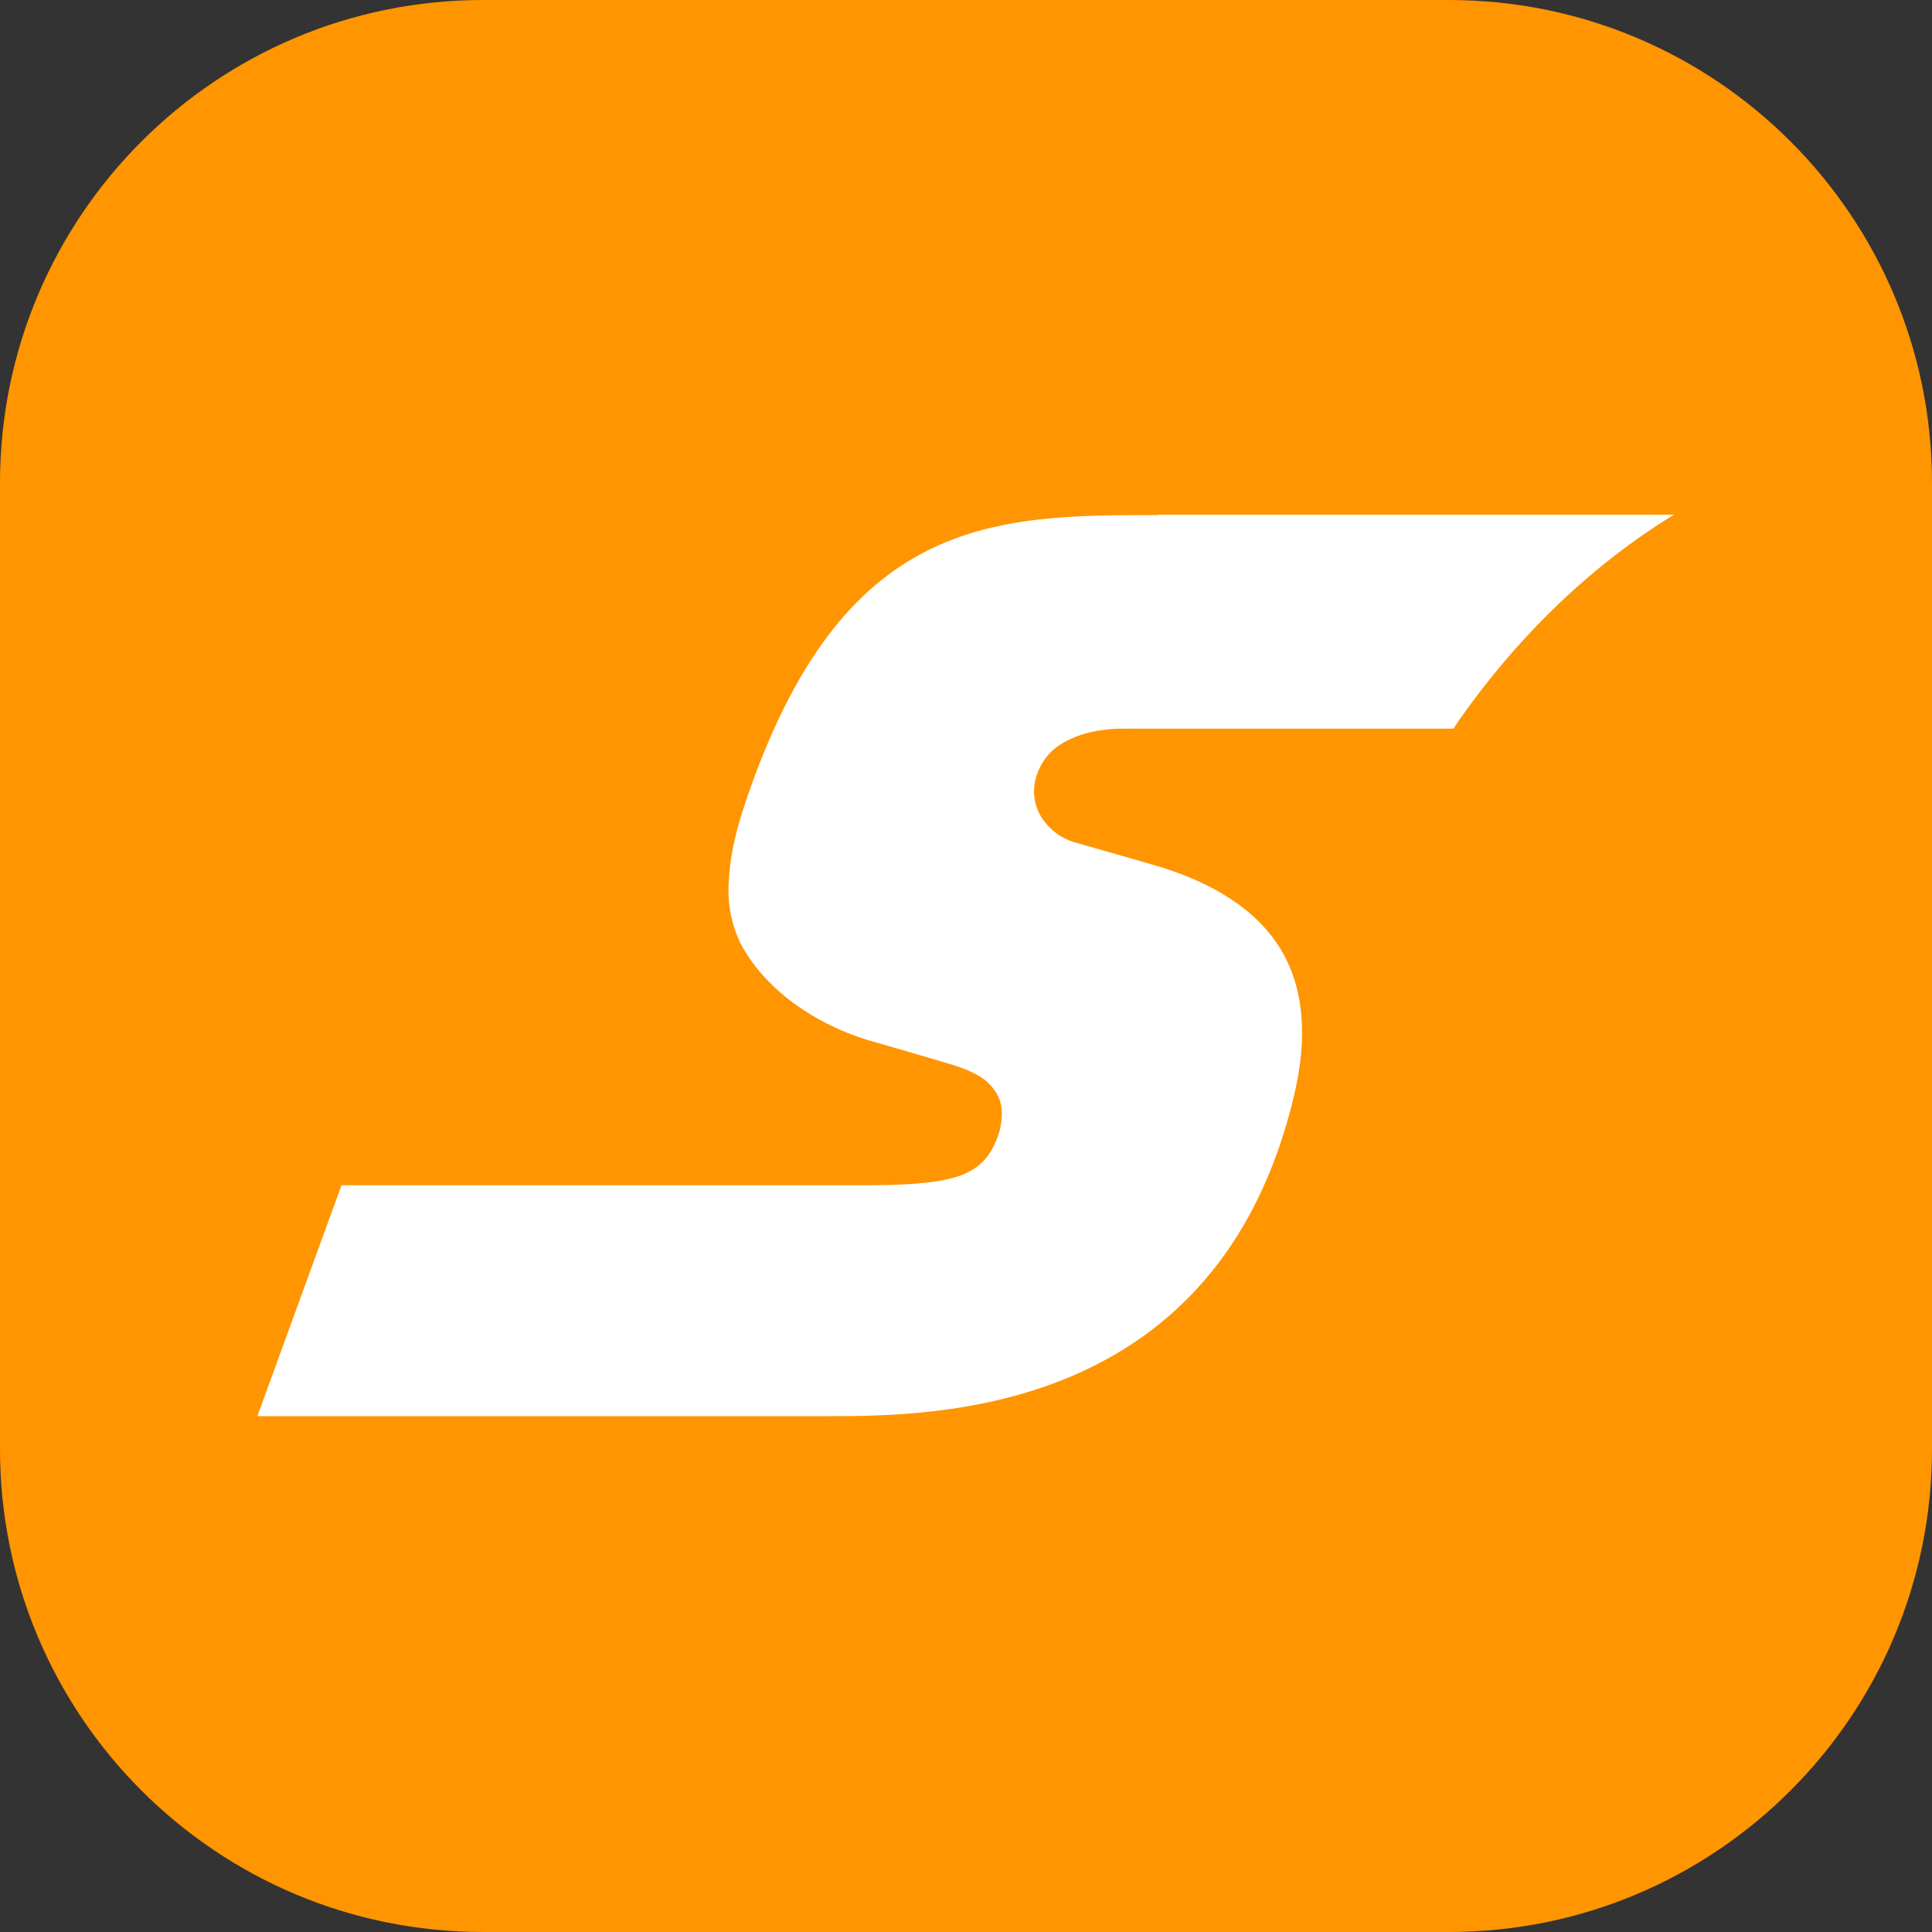 
<svg version="1.1" id="Laag_1" xmlns="http://www.w3.org/2000/svg" xmlns:xlink="http://www.w3.org/1999/xlink" x="0px" y="0px"
	 viewBox="0 0 512 512" style="enable-background:new 0 0 512 512;" xml:space="preserve">
<rect x="0" y="0" width="512" height="512" fill="#333333" stroke="none"/>
<style type="text/css">
	.sofortst0{fill:#FF9500;}
	.sofortst1{fill-rule:evenodd;clip-rule:evenodd;fill:#FFFFFF;}
</style>
<path class="sofortst0" d="M384,0H128C57.3,0,0,57.3,0,128v256c0,70.7,57.3,128,128,128h256c70.7,0,128-57.3,128-128V128
	C512,57.3,454.7,0,384,0z"/>
<path class="sofortst1" d="M306.9,136.5c-21.6,0-42.5,0-61.3,9.5c-18.8,9.5-35.3,28.6-48.1,66.8c-2.8,8.2-4.2,15.3-4.4,21.4
	c-0.3,5.5,0.8,11,3.2,15.9c2.9,5.5,7.5,10.8,13.3,15.2c5.8,4.4,12.8,8,20.3,10.3l9,2.6c4.8,1.4,10.3,3,13.9,4.1
	c2,0.6,4.3,1.5,6.4,2.7c2.2,1.2,3.9,3,5.1,5.1c0.8,1.5,1.2,3.2,1.2,4.9c0,1.9-0.3,3.9-0.9,5.7c-1.8,5.2-4.4,8.5-9.5,10.6
	c-5.1,2-12.5,2.7-23.8,2.8H90.5l-22.3,61.2H219c14.2,0,40.1,0,65-10.6c24.9-10.6,48.8-31.8,58.9-74.2c3.8-15.9,2.6-28.9-3.6-39.1
	c-6.3-10.2-17.6-17.6-34-22.3l-8-2.3l-11.9-3.4c-3.9-1-7.2-3.4-9.4-6.8c-2-3.2-2.5-7.1-1.4-10.7c1.2-4.1,4-7.5,7.8-9.4
	c4-2.2,9.2-3.4,15.2-3.4h87.6c0.6-0.9,1.2-1.9,1.8-2.7c16-22.7,35.4-41,56.6-54H306.9z"/>
</svg>
